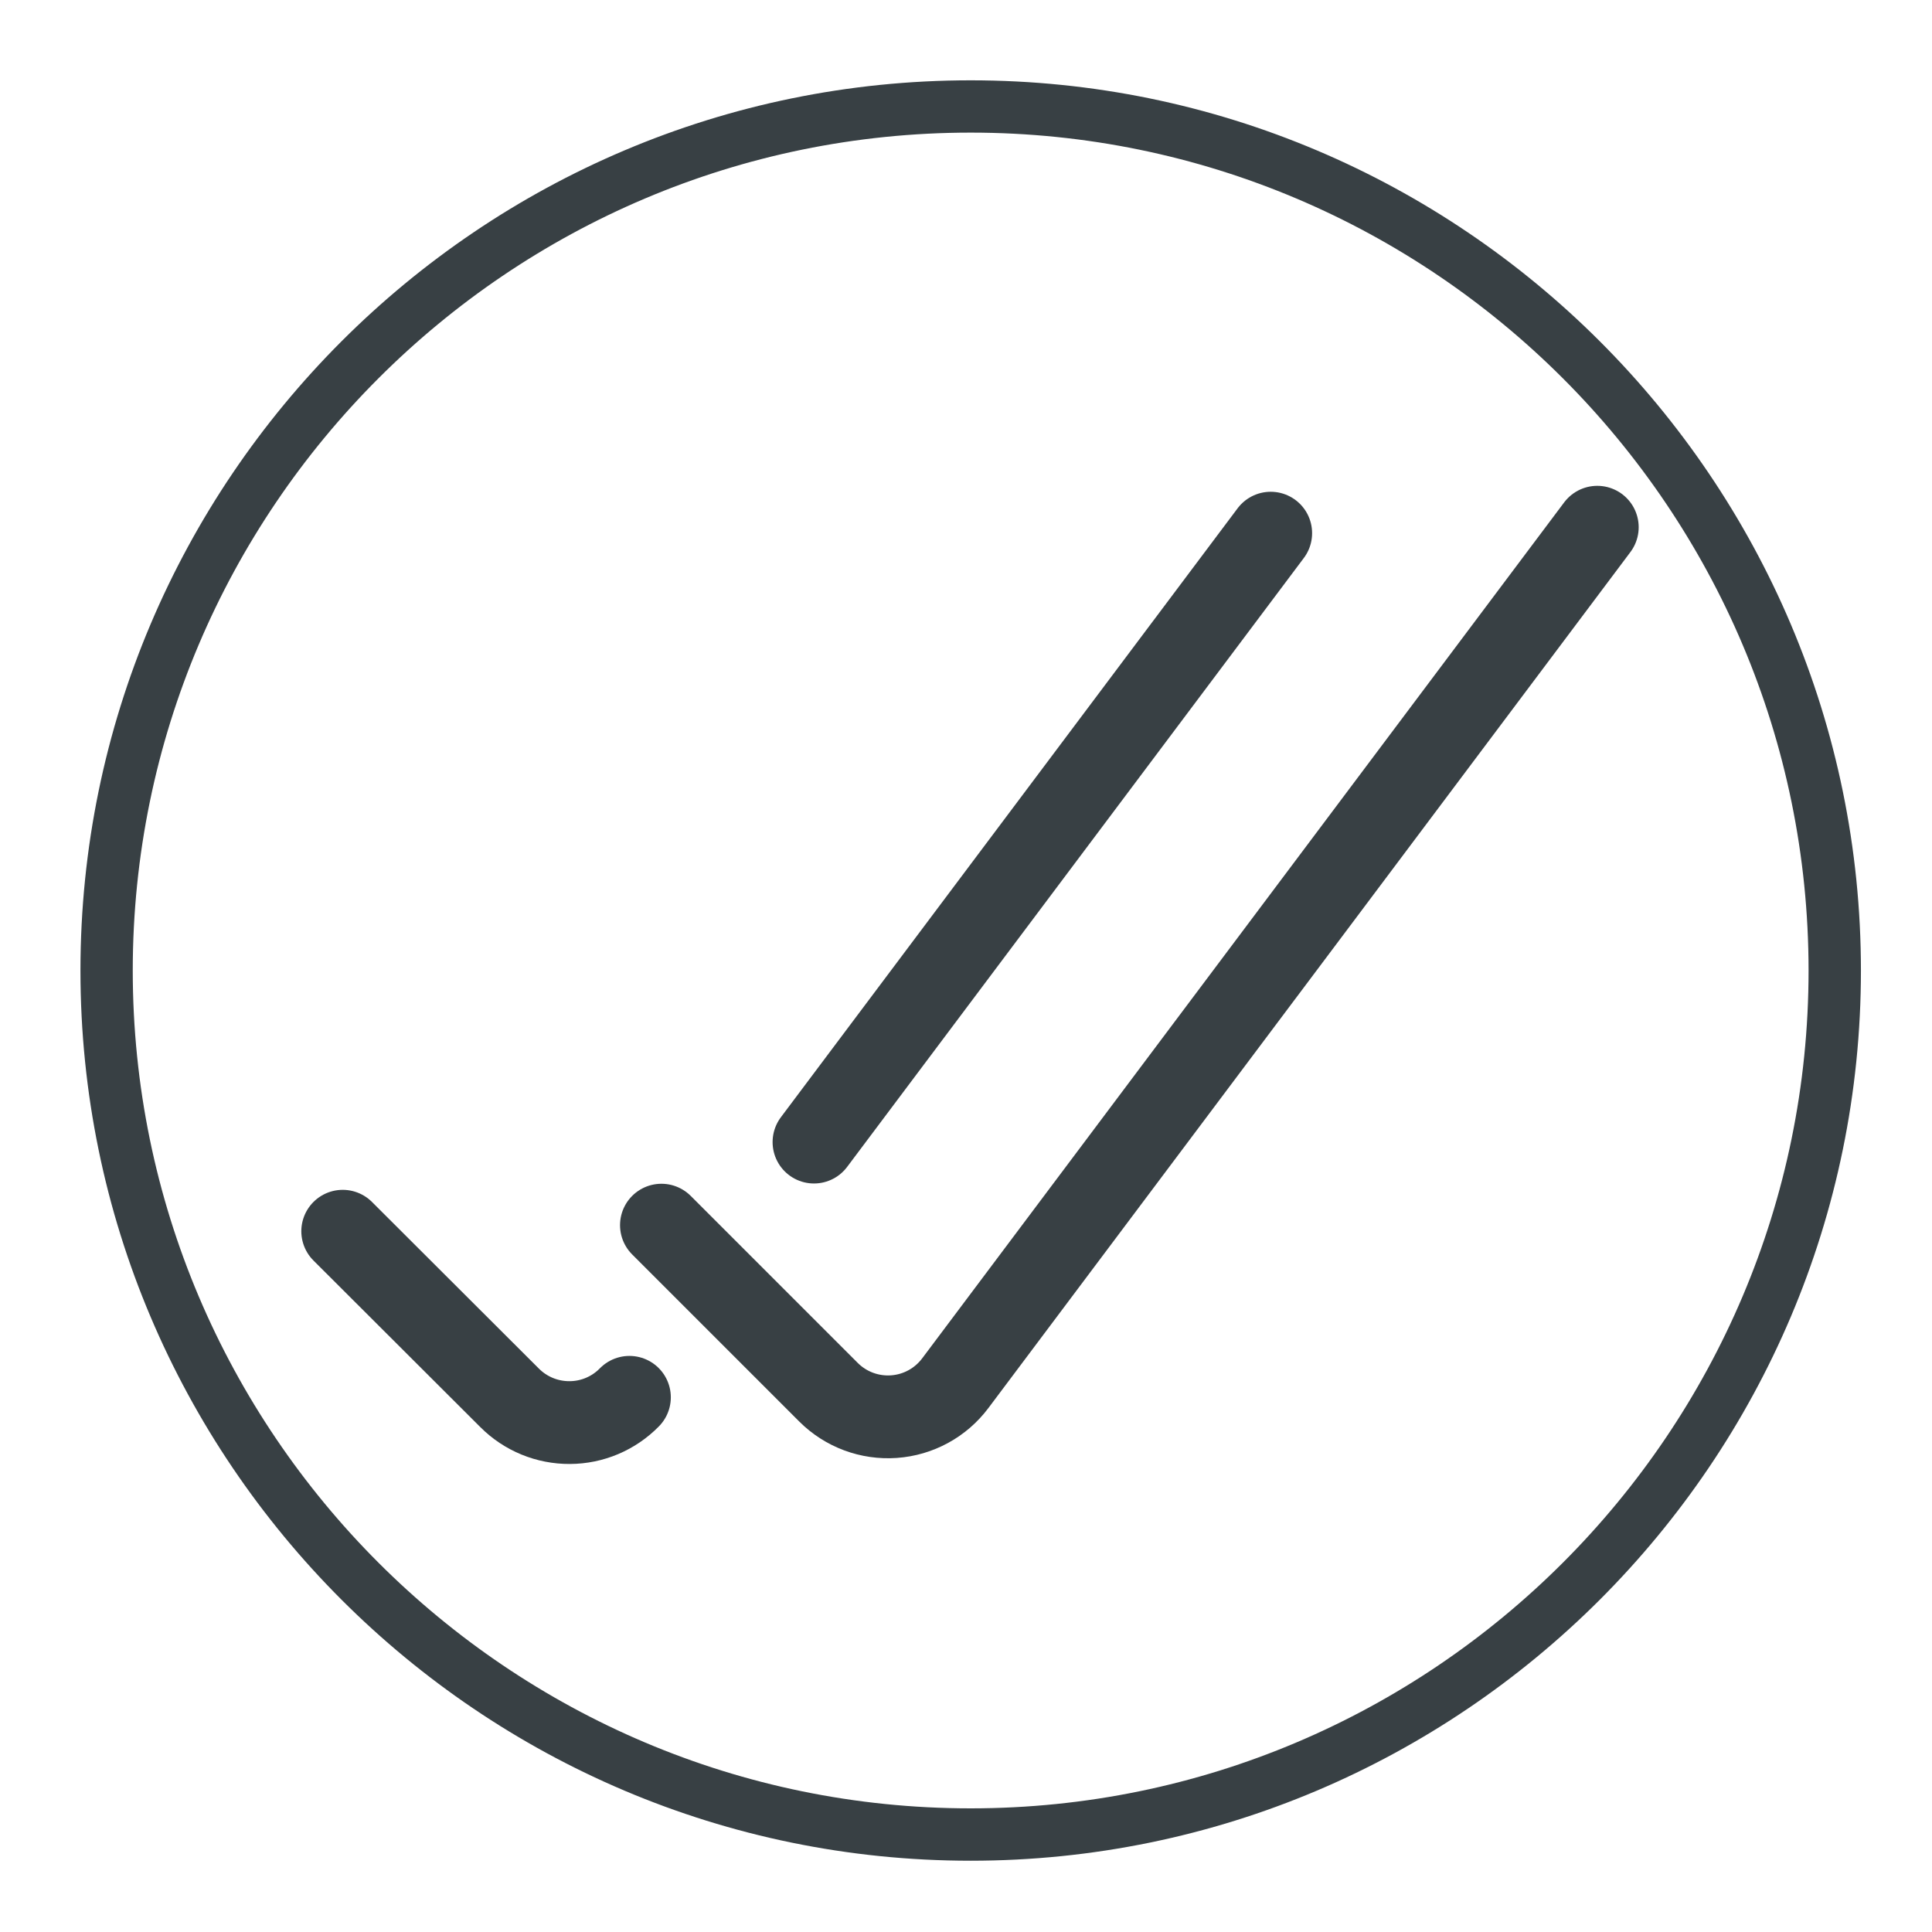 <svg width="28" height="28" viewBox="0 0 28 28" fill="none" xmlns="http://www.w3.org/2000/svg">
<path fill-rule="evenodd" clip-rule="evenodd" d="M1.166 14.066C1.166 21.179 6.954 26.967 14.068 26.967C21.181 26.967 26.97 21.179 26.97 14.066C26.97 6.951 21.181 1.164 14.068 1.164C6.954 1.164 1.166 6.951 1.166 14.066ZM1.924 14.066C1.924 7.37 7.372 1.922 14.068 1.922C20.764 1.922 26.211 7.37 26.211 14.066C26.211 20.761 20.764 26.208 14.068 26.208C7.372 26.208 1.924 20.761 1.924 14.066Z" fill="#384044"/>
<path d="M23.149 7.641L13.845 20.046C13.633 20.329 13.309 20.506 12.956 20.531C12.603 20.556 12.257 20.427 12.007 20.177L9.586 17.756" stroke="#384044" stroke-width="1.2" stroke-linecap="round" stroke-linejoin="round"/>
<path d="M9.122 20.251C8.894 20.484 8.583 20.616 8.257 20.617C7.931 20.619 7.618 20.491 7.387 20.26L4.967 17.844" stroke="#384044" stroke-width="1.2" stroke-linecap="round" stroke-linejoin="round"/>
<path d="M18.416 7.727L11.797 16.552" stroke="#384044" stroke-width="1.2" stroke-linecap="round" stroke-linejoin="round"/>
</svg>
